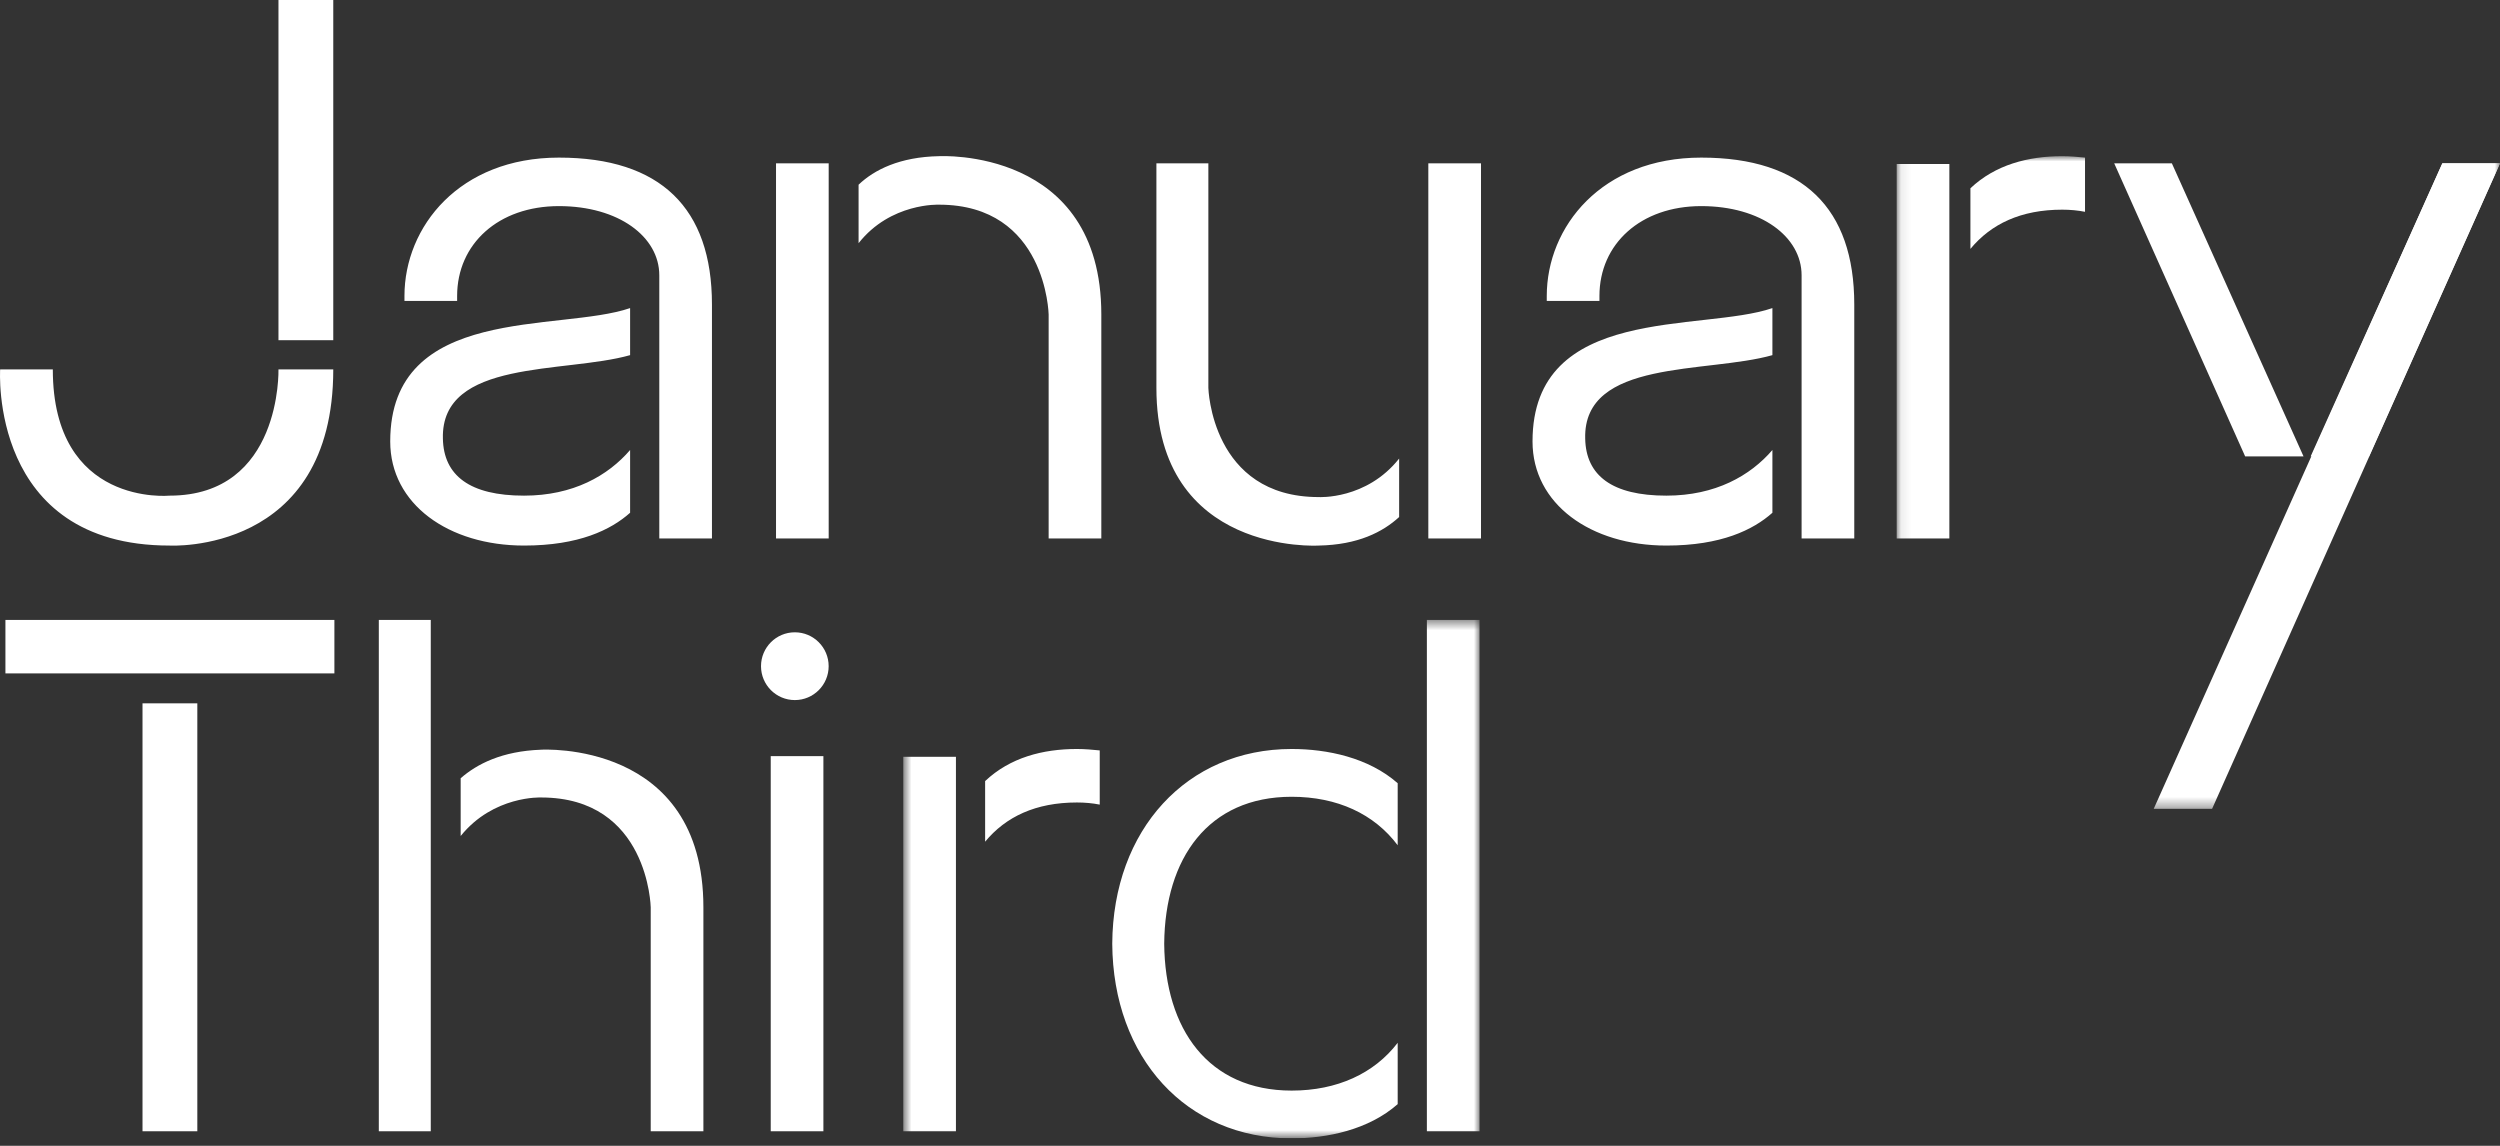 <svg xmlns="http://www.w3.org/2000/svg" width="240" height="110" fill="none" viewBox="0 0 240 110"><rect x="0" y="0" width="240" height="110" fill="#333333" stroke="none"/><g clip-path="url(#clip0)"><path fill="#fff" fill-rule="evenodd" d="M13.681 108.599H18.943V67.522H13.681V108.599ZM0.521 64.647H32.102V59.512H0.521V64.647ZM67.526 87.102V108.599H62.469V87.102C62.469 87.102 62.265 76.558 51.946 76.558C51.946 76.558 47.368 76.353 44.224 80.256V74.71C45.796 73.341 48.188 72.108 51.946 71.972C51.946 71.972 67.526 71.013 67.526 87.102ZM41.354 89.43V108.599H36.366V59.512H41.354V89.43Z" clip-rule="evenodd"/><mask id="mask0" width="57" height="51" x="86" y="59" mask-type="alpha" maskUnits="userSpaceOnUse"><path fill="#000" d="M86.713 59.512H142.037V109.268H86.713V59.512Z"/></mask><g mask="url(#mask0)"><path fill="#fff" fill-rule="evenodd" d="M105.574 72.04V77.243C104.89 77.106 104.139 77.038 103.387 77.038C99.424 77.038 96.553 78.407 94.572 80.803V74.984C96.964 72.725 100.107 71.903 103.387 71.903C104.139 71.903 104.89 71.972 105.574 72.04ZM86.713 108.599H91.77V72.656H86.713V108.599ZM136.98 108.599H142.037V59.512H136.98V108.599ZM134.178 105.998C131.377 108.462 127.413 109.284 123.996 109.284C113.883 109.284 106.844 101.548 106.776 90.594C106.844 79.639 113.951 71.903 123.996 71.903C127.413 71.903 131.377 72.725 134.178 75.189V81.145C131.923 78.133 128.37 76.49 123.996 76.49C116.001 76.49 111.833 82.378 111.764 90.594C111.833 98.809 116.001 104.697 123.996 104.697C128.37 104.697 131.923 103.054 134.178 100.11V105.998Z" clip-rule="evenodd"/></g><path fill="#fff" fill-rule="evenodd" d="M73.99 108.599H79.046V72.588H73.99V108.599ZM79.551 63.954C79.551 65.751 78.097 67.207 76.304 67.207C74.511 67.207 73.057 65.751 73.057 63.954C73.057 62.157 74.511 60.701 76.304 60.701C78.097 60.701 79.551 62.157 79.551 63.954ZM26.733 32.657H31.994V0H26.733V32.657ZM26.733 35.464H31.994C31.994 53.264 16.277 52.374 16.277 52.374C-1.08 52.374 0.014 35.464 0.014 35.464H5.07C5.07 48.677 16.277 47.582 16.277 47.582C27.074 47.582 26.733 35.464 26.733 35.464ZM68.348 29.234V51.69H63.292V26.427C63.292 22.73 59.396 19.786 53.656 19.786C47.848 19.786 43.884 23.414 43.884 28.412V28.891H38.828V28.412C38.828 21.771 44.09 15.13 53.656 15.13C63.428 15.13 68.348 19.991 68.348 29.234ZM60.49 49.225C58.645 50.868 55.57 52.374 50.308 52.374C43.065 52.374 37.461 48.403 37.461 42.379C37.461 29.165 53.725 31.904 60.49 29.576V34.094C54.203 35.875 42.313 34.437 42.518 42.105C42.586 45.665 45.115 47.582 50.308 47.582C55.023 47.582 58.372 45.665 60.49 43.2V49.225ZM105.727 30.192V51.69H100.67V30.192C100.67 30.192 100.465 19.649 90.146 19.649C90.146 19.649 85.5 19.443 82.424 23.346V17.732C83.928 16.294 86.388 15.062 90.146 14.993C90.146 14.993 105.727 14.103 105.727 30.192ZM79.554 33.342V51.69H74.498V15.678H79.554V33.342ZM137.119 51.69H142.176V15.678H137.119V51.69ZM134.317 49.636C132.745 51.074 130.354 52.306 126.595 52.374C126.595 52.374 111.015 53.333 111.015 37.244V15.678H116.003V37.244C116.003 37.244 116.277 47.719 126.595 47.719C126.595 47.719 131.174 47.993 134.317 44.022V49.636ZM178.01 29.234V51.69H172.953V26.427C172.953 22.73 169.058 19.786 163.318 19.786C157.509 19.786 153.546 23.414 153.546 28.412V28.891H148.489V28.412C148.489 21.771 153.751 15.13 163.318 15.13C173.09 15.13 178.01 19.991 178.01 29.234ZM170.151 49.225C168.306 50.868 165.231 52.374 159.969 52.374C152.726 52.374 147.122 48.403 147.122 42.379C147.122 29.165 163.386 31.904 170.151 29.576V34.094C163.864 35.875 151.974 34.437 152.179 42.105C152.247 45.665 154.776 47.582 159.969 47.582C164.684 47.582 168.033 45.665 170.151 43.2V49.225Z" clip-rule="evenodd"/><mask id="mask1" width="59" height="64" x="182" y="14" mask-type="alpha" maskUnits="userSpaceOnUse"><path fill="#000" d="M182.081 14.993H240V77.65H182.081V14.993Z"/></mask><g mask="url(#mask1)"><path fill="#fff" fill-rule="evenodd" d="M200.162 15.131V20.334C199.479 20.197 198.727 20.128 197.975 20.128C194.012 20.128 191.142 21.497 189.16 23.894V18.074C191.552 15.815 194.695 14.993 197.975 14.993C198.727 14.993 199.479 15.062 200.162 15.131ZM182.081 51.69H187.138V15.747H182.081V51.69ZM221.823 43.816H227.427L240.001 15.678H234.465L221.823 43.816ZM221.14 43.816H215.536L202.963 15.678H208.498L221.14 43.816Z" clip-rule="evenodd"/><path fill="#fff" fill-rule="evenodd" d="M206.756 77.649H212.36L240 15.678H234.465L206.756 77.649Z" clip-rule="evenodd"/></g></g><defs><clipPath id="clip0"><rect width="240" height="109.268" fill="#fff"/></clipPath></defs></svg>
